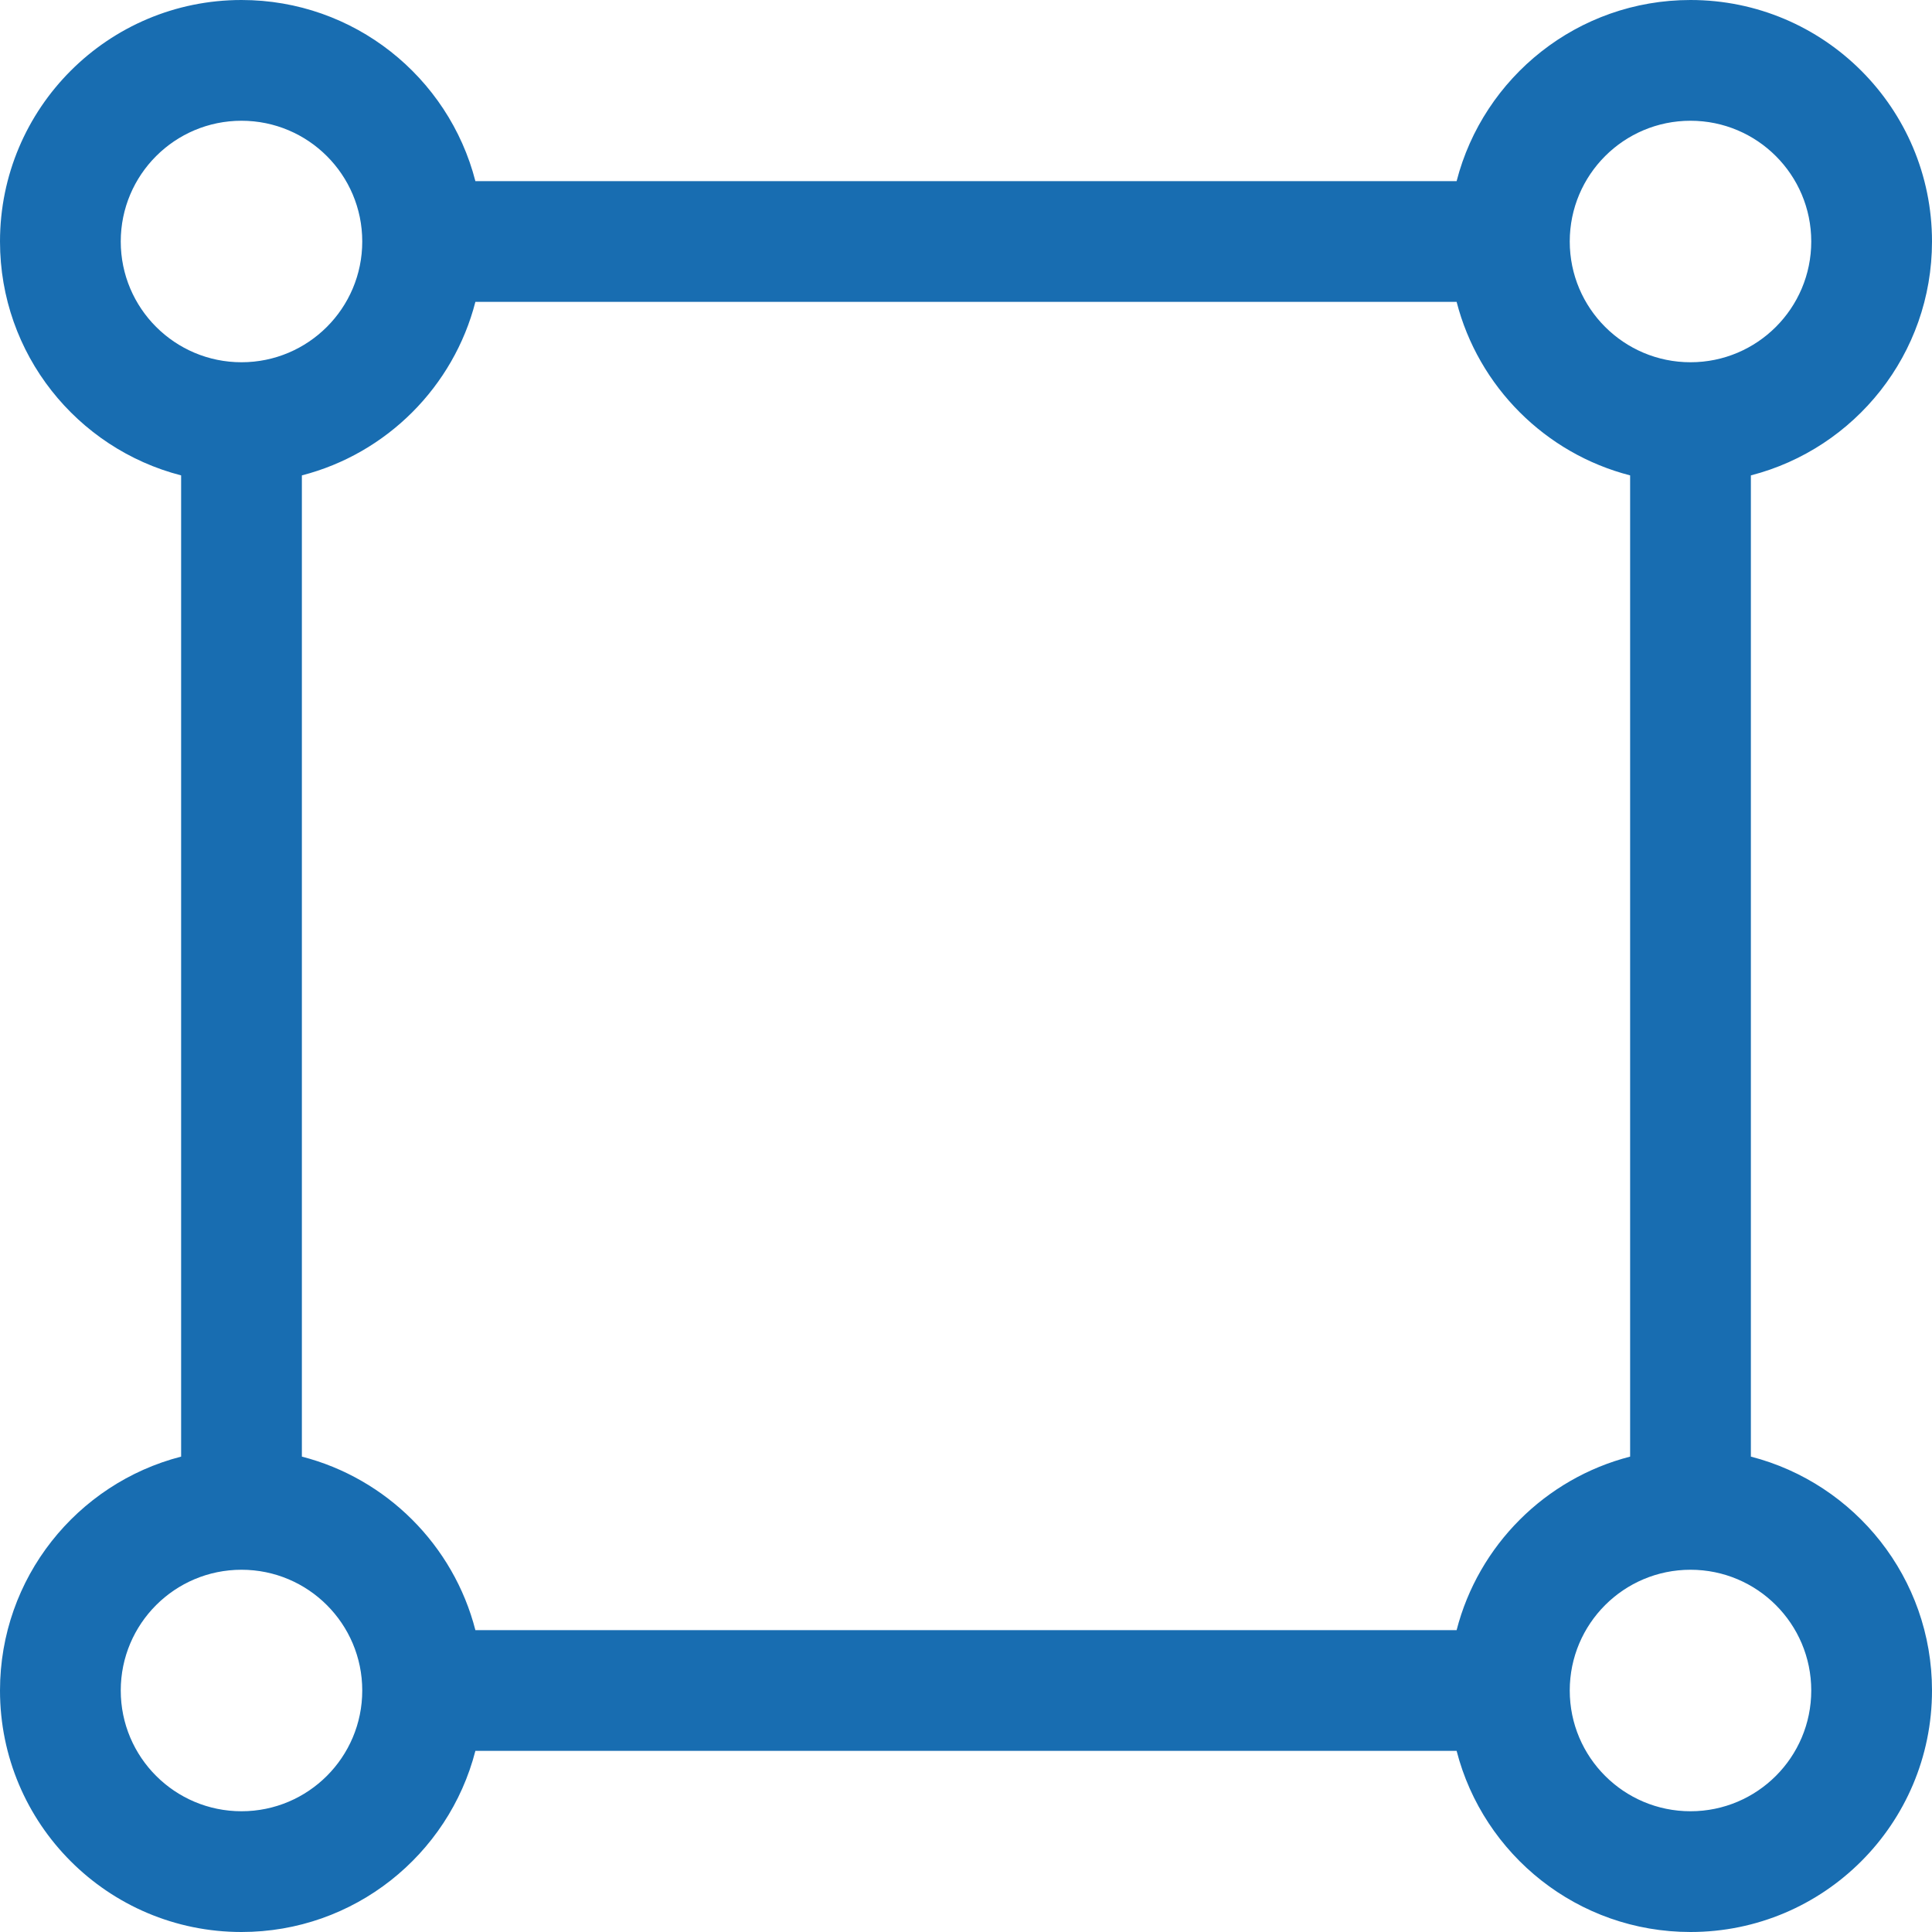<svg width="100" height="100" viewBox="0 0 100 100" fill="none" xmlns="http://www.w3.org/2000/svg">
<path d="M12.5 6.25C9.048 6.25 6.25 9.048 6.25 12.5C6.25 15.952 9.048 18.75 12.5 18.75C15.952 18.75 18.75 15.952 18.75 12.5C18.75 9.048 15.952 6.25 12.5 6.25ZM0 12.5C0 5.596 5.596 0 12.5 0C18.325 0 23.219 3.984 24.606 9.375H75.394C76.781 3.984 81.675 0 87.5 0C94.404 0 100 5.596 100 12.5C100 18.325 96.016 23.219 90.625 24.606V75.394C96.016 76.781 100 81.675 100 87.5C100 94.404 94.404 100 87.5 100C81.675 100 76.781 96.016 75.394 90.625H24.606C23.219 96.016 18.325 100 12.5 100C5.596 100 0 94.404 0 87.5C0 81.675 3.984 76.781 9.375 75.394V24.606C3.984 23.219 0 18.325 0 12.5ZM15.625 24.606V75.394C20.017 76.524 23.476 79.983 24.606 84.375H75.394C76.524 79.983 79.983 76.524 84.375 75.394V24.606C79.983 23.476 76.524 20.017 75.394 15.625H24.606C23.476 20.017 20.017 23.476 15.625 24.606ZM87.5 6.25C84.048 6.25 81.25 9.048 81.25 12.5C81.25 15.952 84.048 18.75 87.5 18.75C90.952 18.75 93.75 15.952 93.75 12.5C93.75 9.048 90.952 6.25 87.5 6.25ZM12.5 81.25C9.048 81.25 6.25 84.048 6.25 87.5C6.25 90.952 9.048 93.75 12.5 93.75C15.952 93.75 18.75 90.952 18.75 87.5C18.75 84.048 15.952 81.25 12.5 81.25ZM87.5 81.25C84.048 81.25 81.25 84.048 81.25 87.5C81.25 90.952 84.048 93.75 87.5 93.75C90.952 93.75 93.75 90.952 93.75 87.5C93.75 84.048 90.952 81.25 87.5 81.25Z" fill="#186DB1"/>
</svg>
